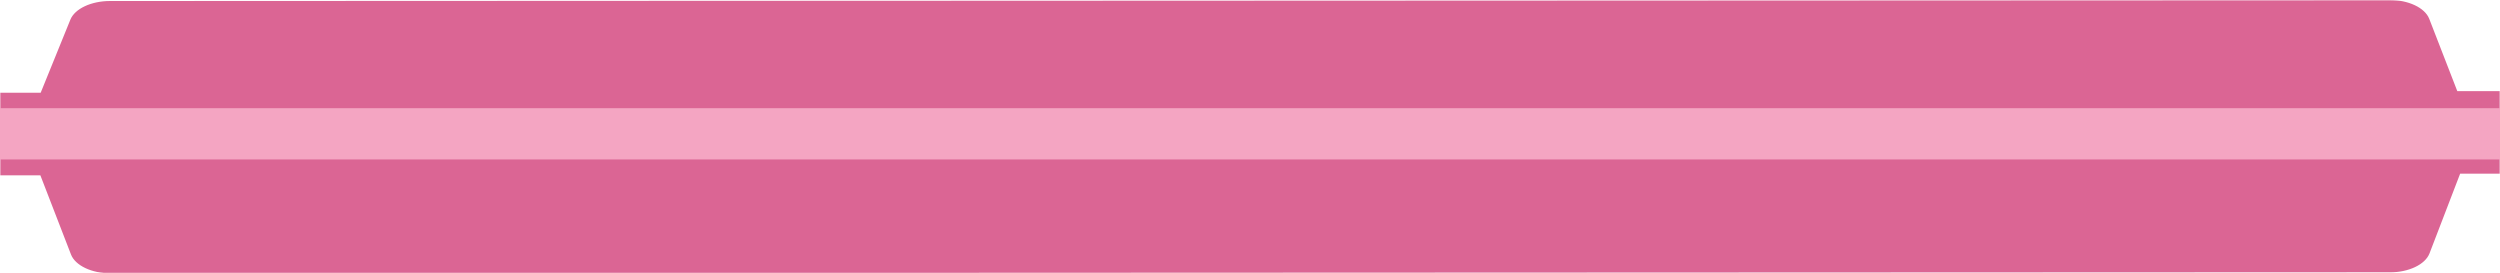 <svg width="878" height="96" viewBox="0 0 878 96" fill="none" xmlns="http://www.w3.org/2000/svg">
<g clip-path="url(#clip0_4028_19836)">
<mask id="mask0_4028_19836" style="mask-type:luminance" maskUnits="userSpaceOnUse" x="0" y="0" width="878" height="96">
<path d="M878 0H0V96H878V0Z" fill="white"/>
</mask>
<g mask="url(#mask0_4028_19836)">
<path d="M878 61.104V32H863L853.13 6.568C851.592 2.707 845.826 -0.014 839.197 5.23438e-05L38.607 0.352C32.012 0.366 26.273 3.066 24.715 6.899L14.29 32.562H0L0.013 61.581H14.182L24.931 89.377C26.435 93.258 32.214 96.007 38.877 96L839.312 95.648C845.941 95.648 851.7 92.906 853.224 89.039L864 61H878V61.104Z" fill="#DB6594"/>
</g>
<path d="M878 38H0V56H878V38Z" fill="#F4A5C2"/>
</g>
<defs>
<clipPath id="clip0_4028_19836">
<rect width="878" height="96" fill="white"/>
</clipPath>
</defs>
</svg>
